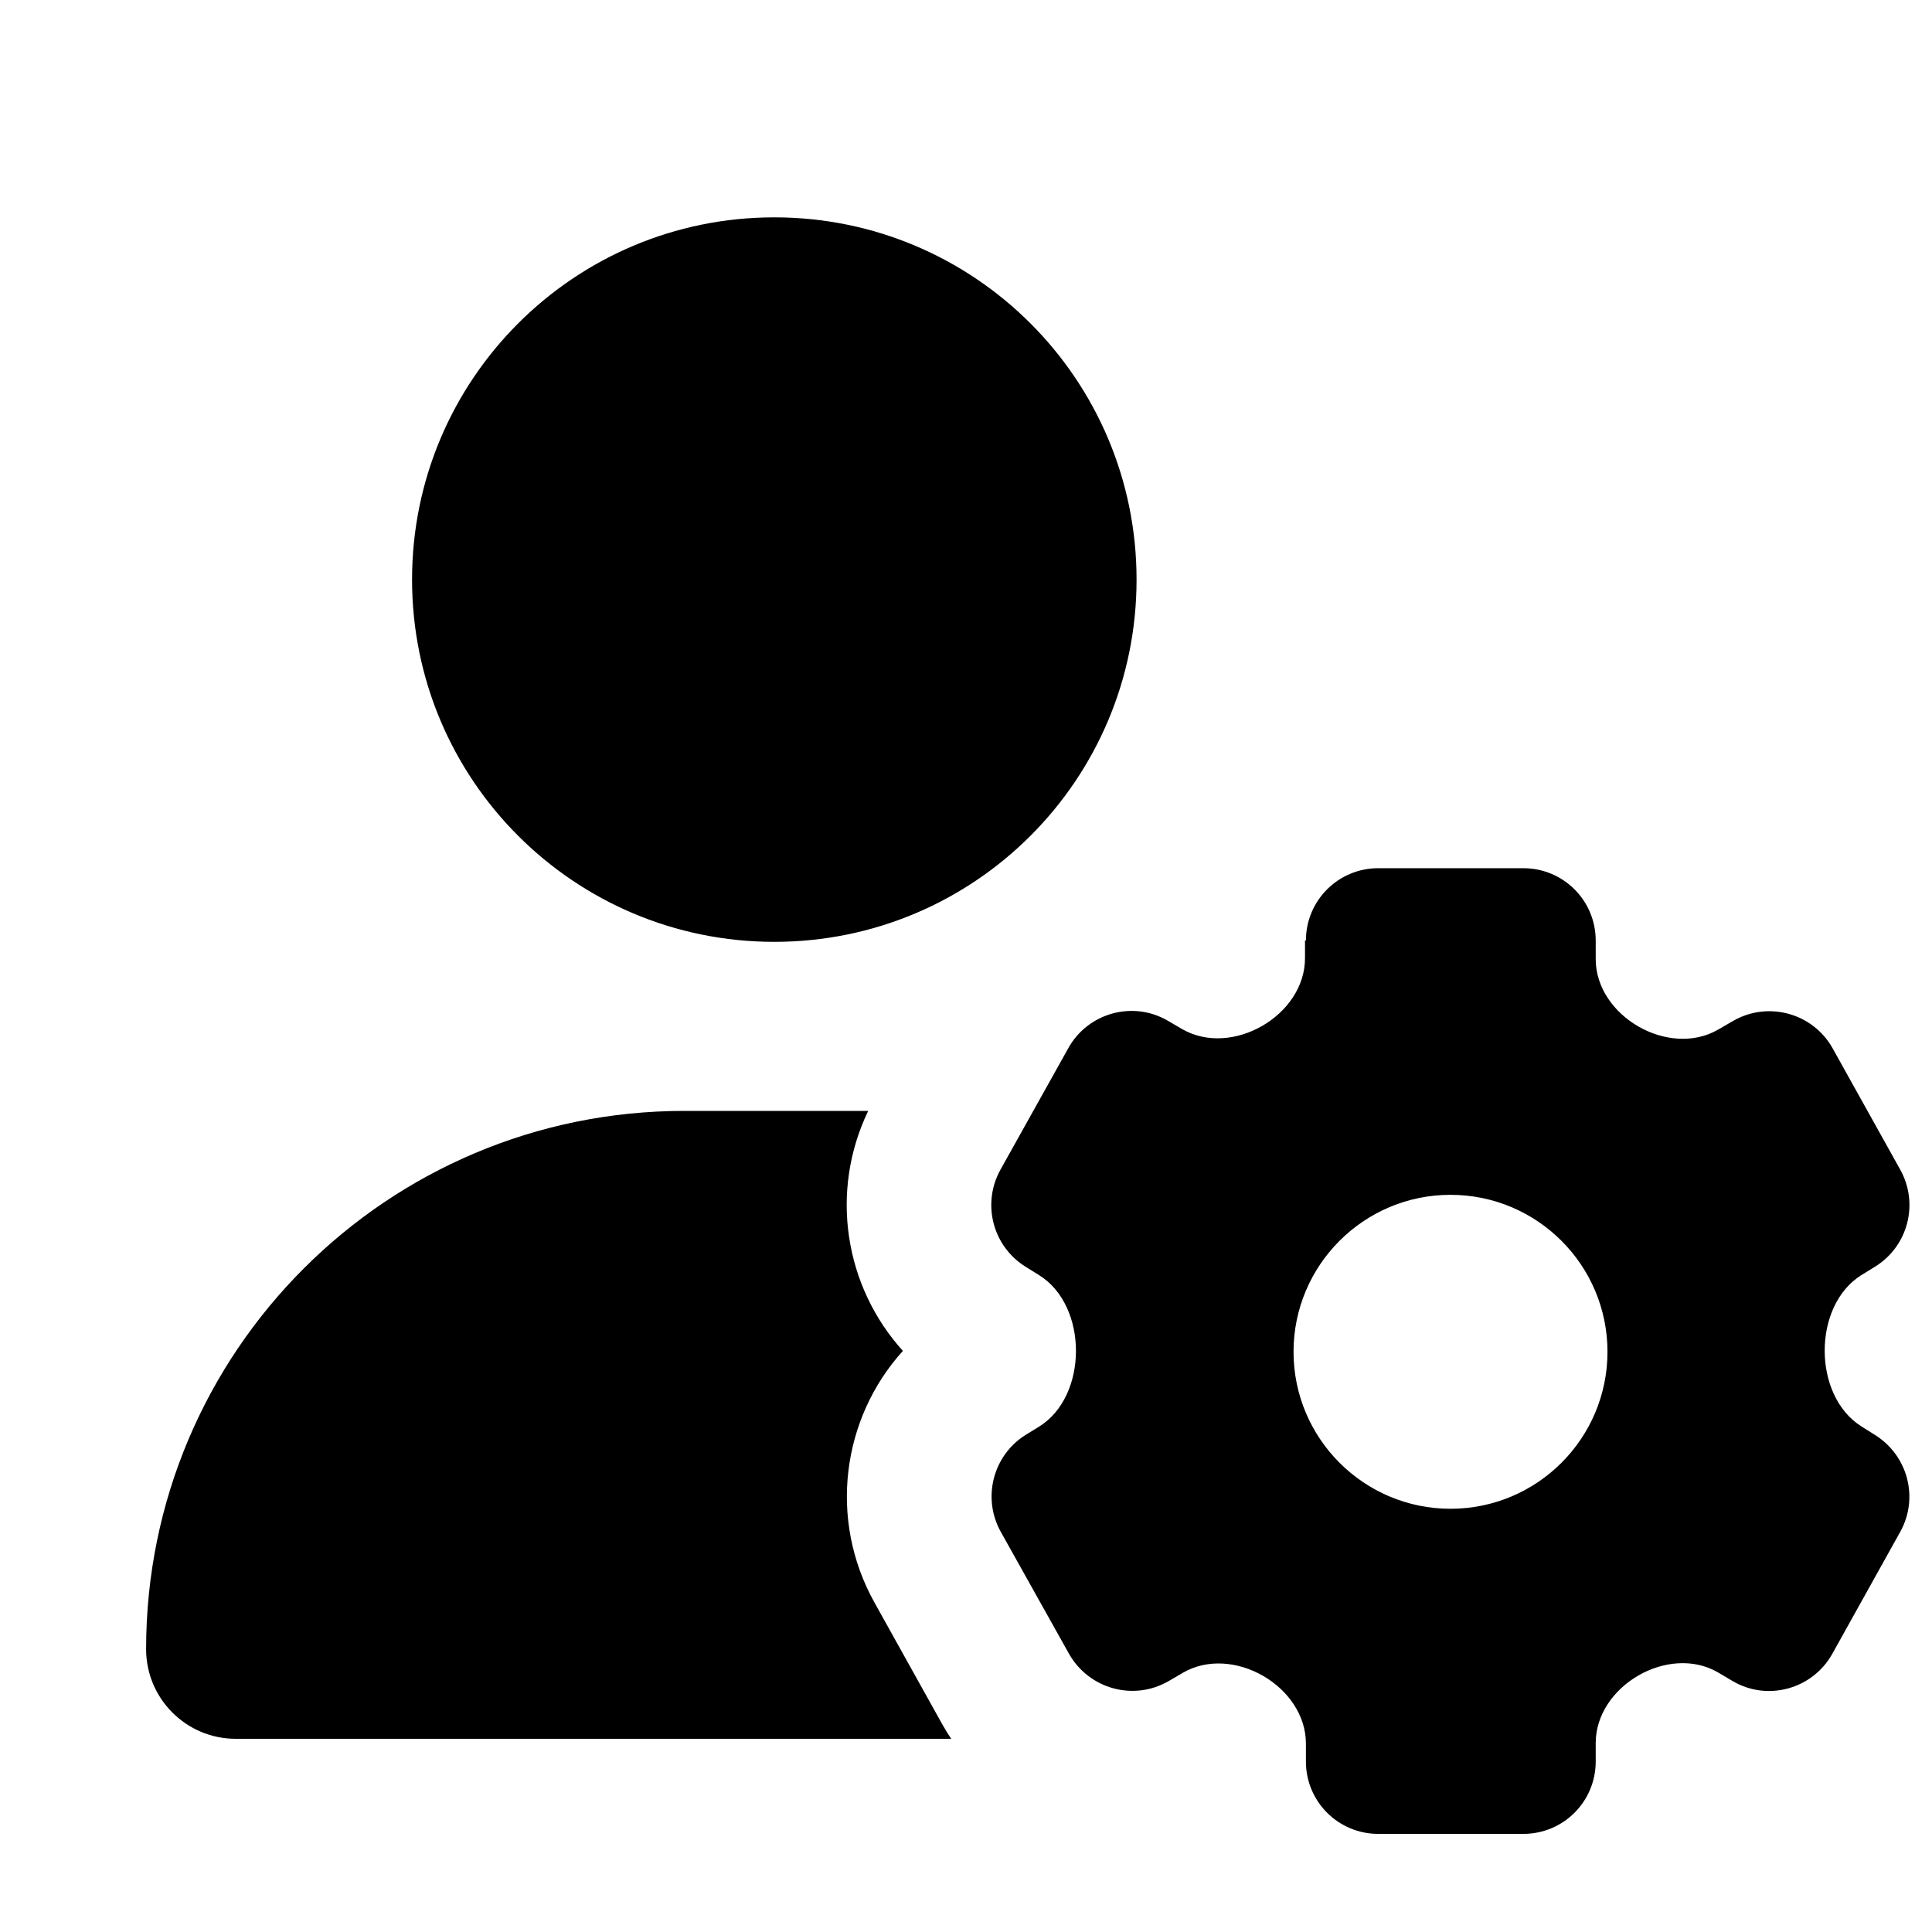 <svg xmlns="http://www.w3.org/2000/svg" viewBox="0 0 640 640"><!--! Font Awesome Free 7.0.0 by @fontawesome - https://fontawesome.com License - https://fontawesome.com/license/free (Icons: CC BY 4.0, Fonts: SIL OFL 1.1, Code: MIT License) Copyright 2025 Fonticons, Inc. --><path fill="currentColor" d="M256.5 72C322.8 72 376.5 125.7 376.5 192C376.5 258.3 322.8 312 256.5 312C190.2 312 136.5 258.3 136.5 192C136.5 125.7 190.2 72 256.5 72zM226.7 368L286.1 368L287.6 368C274.7 394.8 279.8 426.2 299.1 447.5C278.9 469.8 274.3 503.3 289.7 530.9L312.2 571.3C313.1 572.9 314.1 574.5 315.1 576L78.1 576C61.7 576 48.4 562.7 48.4 546.3C48.4 447.8 128.2 368 226.7 368zM432.6 311.6C432.6 298.3 443.3 287.6 456.6 287.6L504.6 287.6C517.9 287.6 528.6 298.3 528.6 311.6L528.6 317.7C528.6 336.6 552.7 350.5 569.1 341.1L574.1 338.2C585.7 331.5 600.6 335.6 607.1 347.3L629.5 387.5C635.7 398.7 632.1 412.7 621.3 419.5L616.6 422.4C600.4 432.5 600.4 462.3 616.6 472.5L621.2 475.4C632 482.2 635.7 496.2 629.5 507.4L607 547.8C600.5 559.5 585.6 563.7 574 556.9L569.1 554C552.7 544.5 528.6 558.5 528.6 577.4L528.6 583.5C528.6 596.8 517.9 607.5 504.6 607.5L456.6 607.5C443.3 607.5 432.6 596.8 432.6 583.5L432.6 577.6C432.6 558.6 408.4 544.6 391.9 554.1L387.1 556.9C375.5 563.6 360.7 559.5 354.1 547.8L331.5 507.4C325.3 496.2 328.9 482.1 339.8 475.3L344.2 472.6C360.5 462.5 360.5 432.5 344.2 422.4L339.7 419.6C328.8 412.8 325.2 398.7 331.4 387.5L353.9 347.2C360.4 335.5 375.3 331.4 386.8 338.1L391.6 340.9C408.1 350.4 432.3 336.4 432.3 317.4L432.3 311.5zM532.5 447.8C532.5 419.1 509.2 395.8 480.5 395.8C451.8 395.8 428.5 419.1 428.5 447.8C428.5 476.5 451.8 499.8 480.5 499.8C509.2 499.8 532.5 476.5 532.5 447.8z"/></svg>